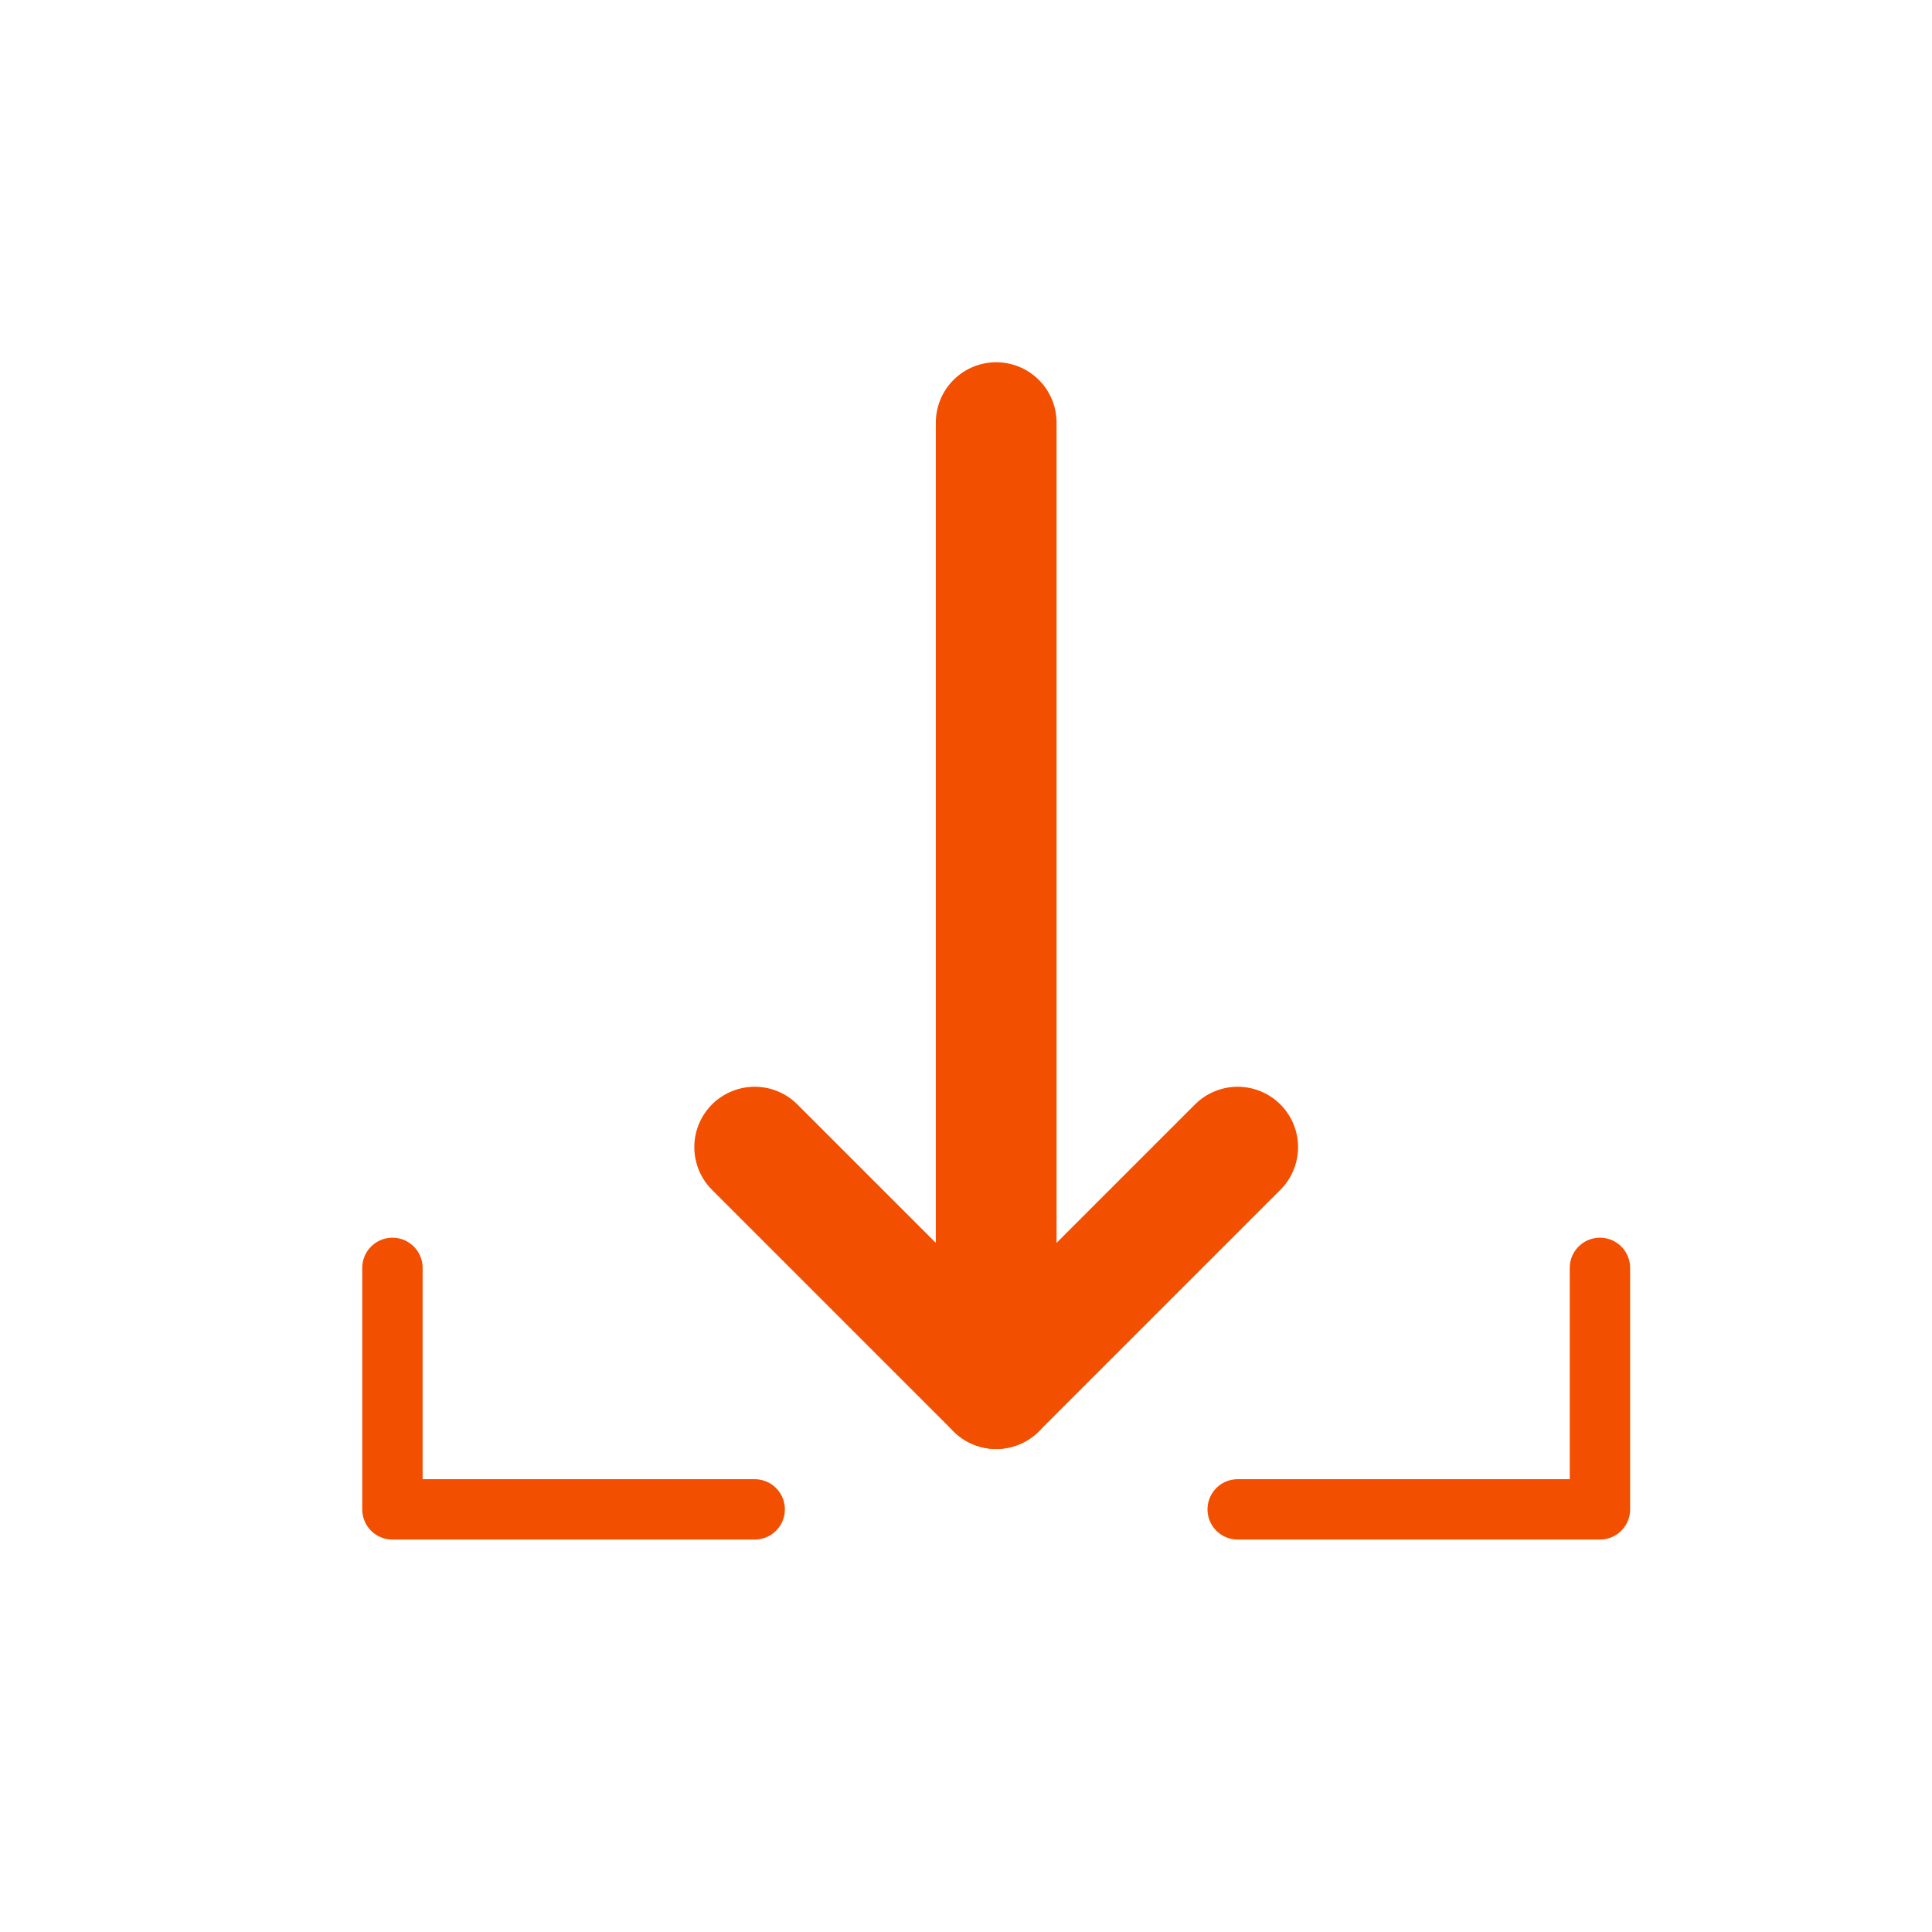 <svg width="32" height="32" viewBox="0 0 32 32" fill="none" xmlns="http://www.w3.org/2000/svg">
<g id="ICONS/32px/Orange/Kestazeni">
<g id="Group 9">
<path id="Stroke 1" d="M16.5 7V23" stroke="#F24F00" stroke-width="2" stroke-linecap="round" stroke-linejoin="round"/>
<path id="Stroke 3" d="M12.5 19L16.5 23L20.5 19" stroke="#F24F00" stroke-width="2" stroke-linecap="round" stroke-linejoin="round"/>
<path id="Stroke 5" d="M20.5 25H26.5V21" stroke="#F24F00" stroke-linecap="round" stroke-linejoin="round"/>
<path id="Stroke 7" d="M6.5 21V25H12.5" stroke="#F24F00" stroke-linecap="round" stroke-linejoin="round"/>
</g>
</g>
</svg>
